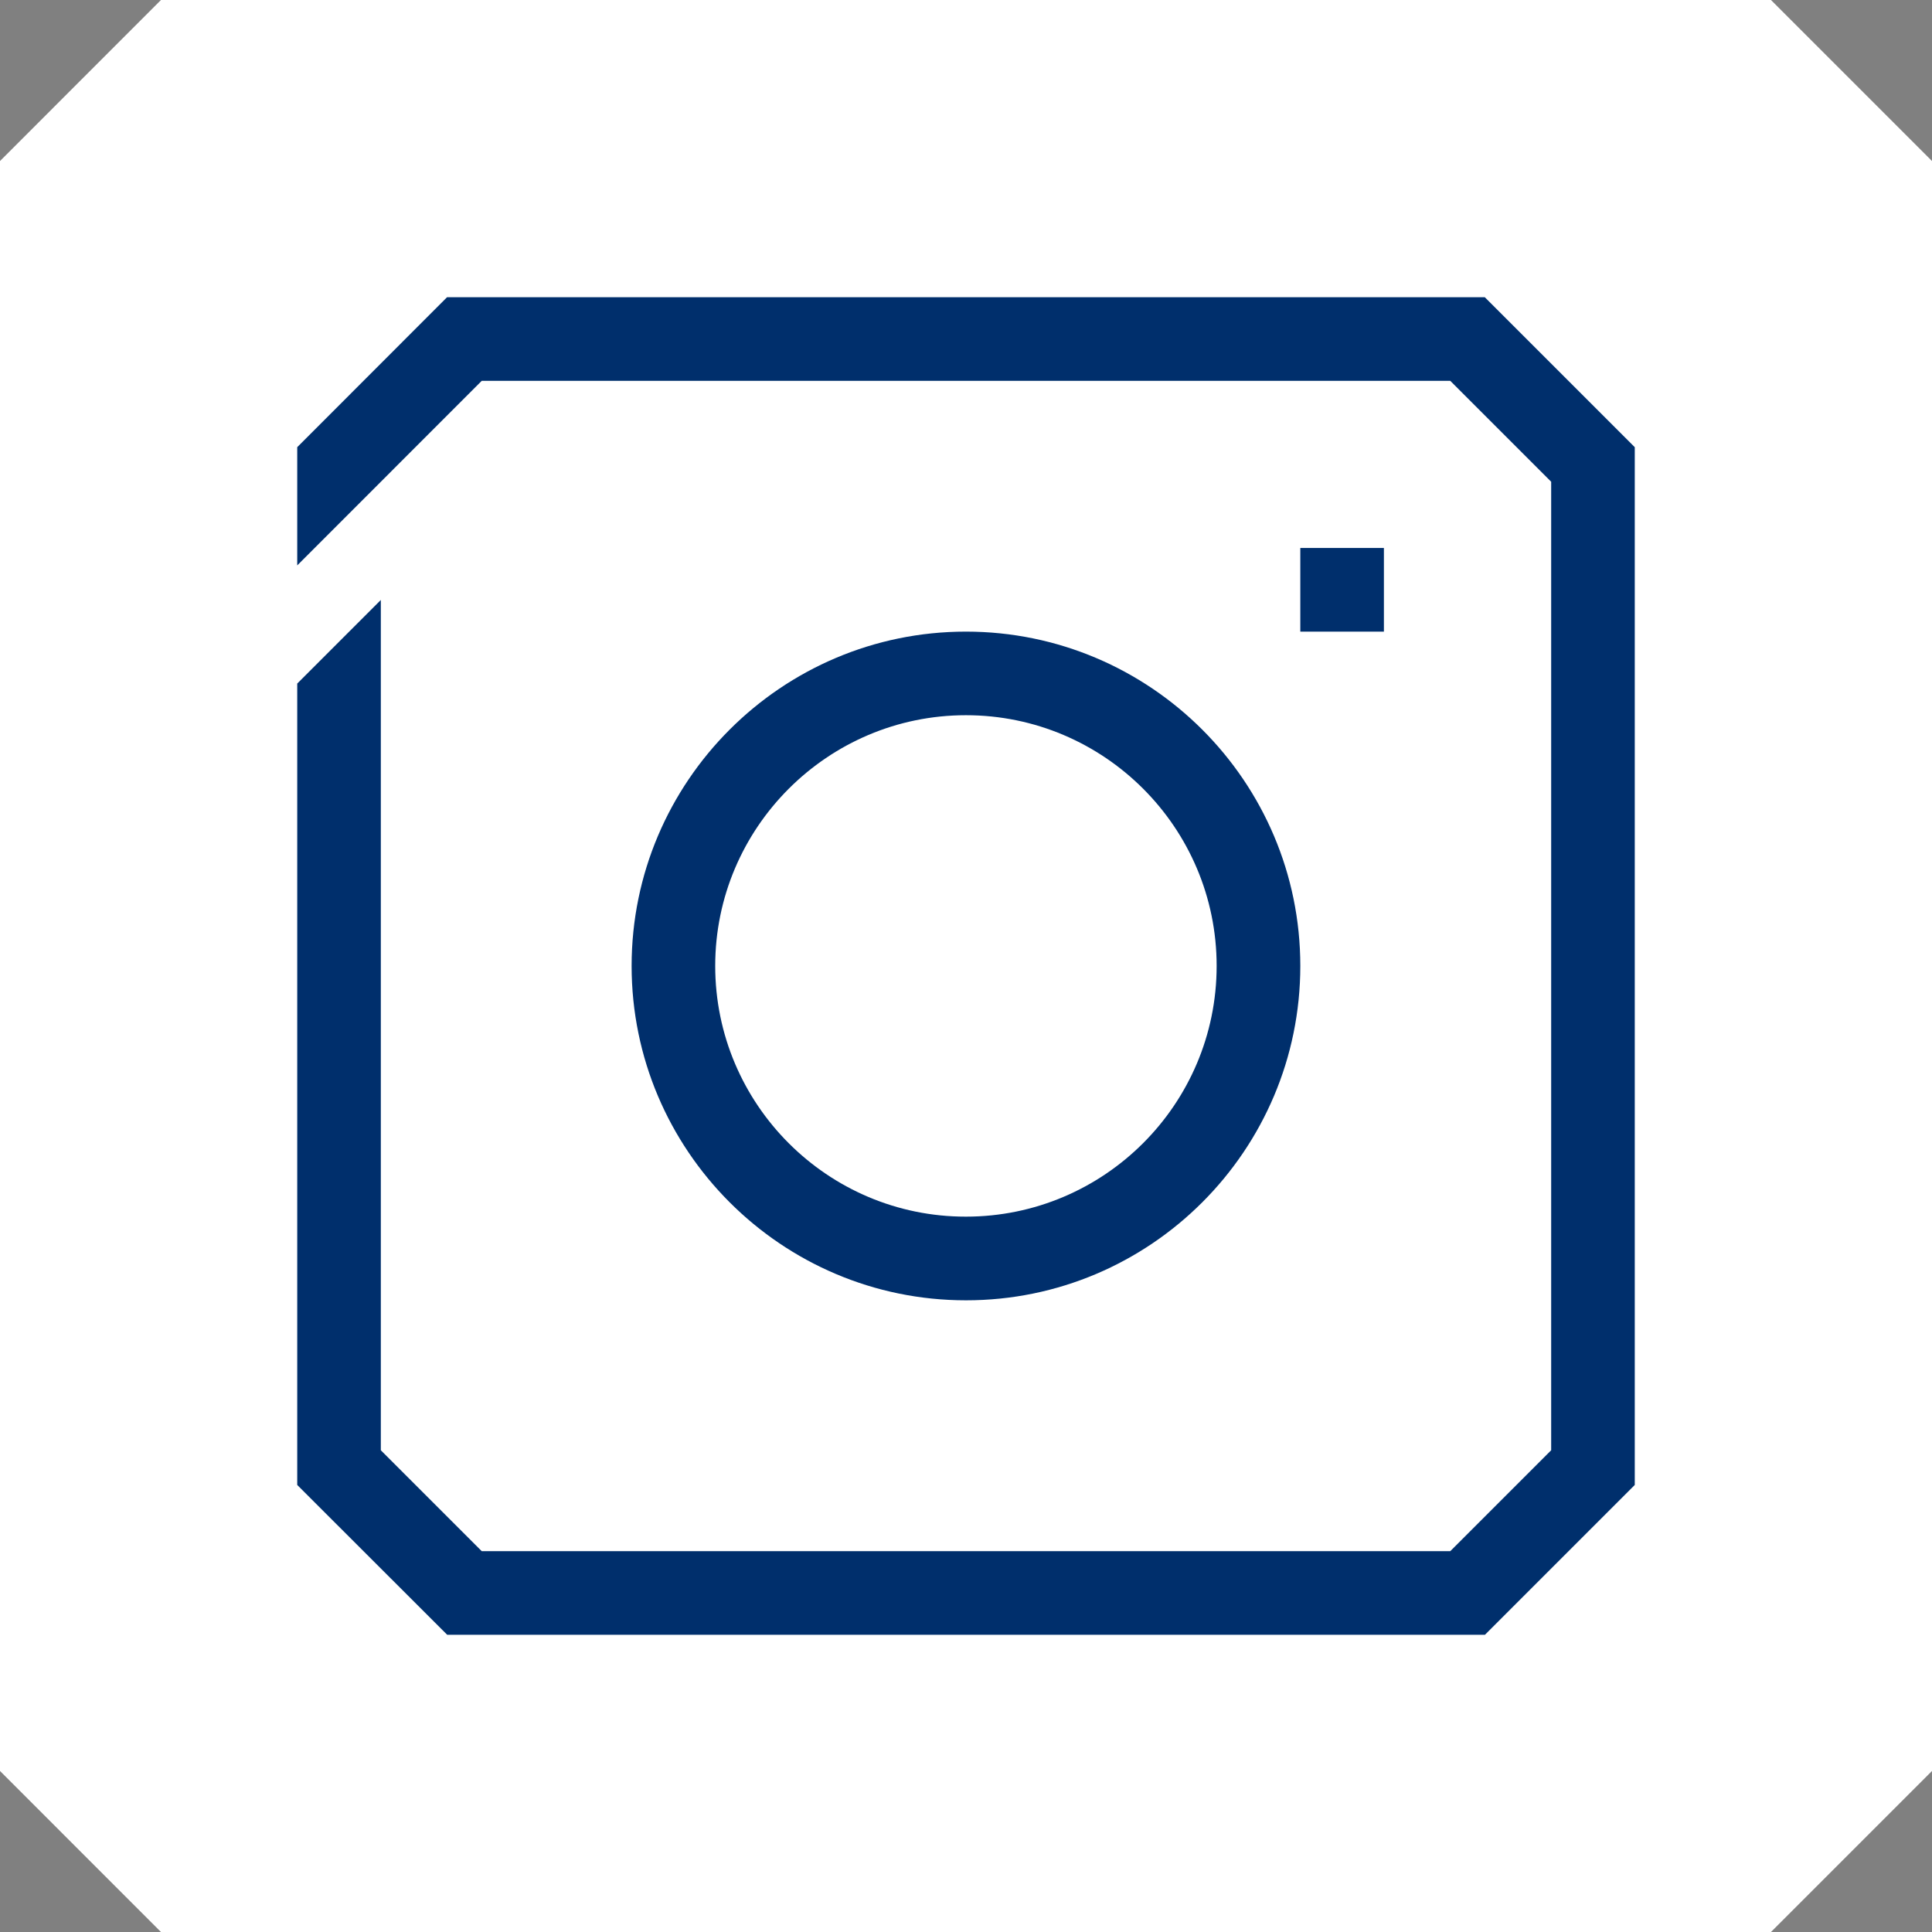<?xml version="1.0" encoding="UTF-8"?> <svg xmlns="http://www.w3.org/2000/svg" width="26" height="26" viewBox="0 0 26 26" fill="none"><rect x="0" y="0" width="26" height="26" fill="#808080" stroke="none"/> <path d="M0 2.167V23.833L2.166 26H23.833L26 23.833V2.167L23.833 0H2.166L0 2.167Z" fill="white"></path> <path d="M17.499 12.999C17.499 10.518 15.481 8.5 12.999 8.5C10.518 8.5 8.5 10.518 8.5 12.999C8.5 15.481 10.518 17.499 12.999 17.499C15.481 17.5 17.499 15.481 17.499 12.999ZM9.625 12.999C9.625 11.139 11.139 9.625 12.999 9.625C14.861 9.625 16.373 11.139 16.373 12.999C16.373 14.861 14.859 16.373 12.999 16.373C11.139 16.375 9.625 14.861 9.625 12.999ZM17.499 8.5H18.624V7.374H17.499V8.5ZM19.982 4H6.016L4 6.018V7.609L6.483 5.125H19.517L20.875 6.483V19.517L19.517 20.875H6.483L5.125 19.517V8.074L4 9.199V19.984L6.018 22H19.984L22 19.984V6.018L19.982 4Z" fill="#002F6C"></path> </svg> 